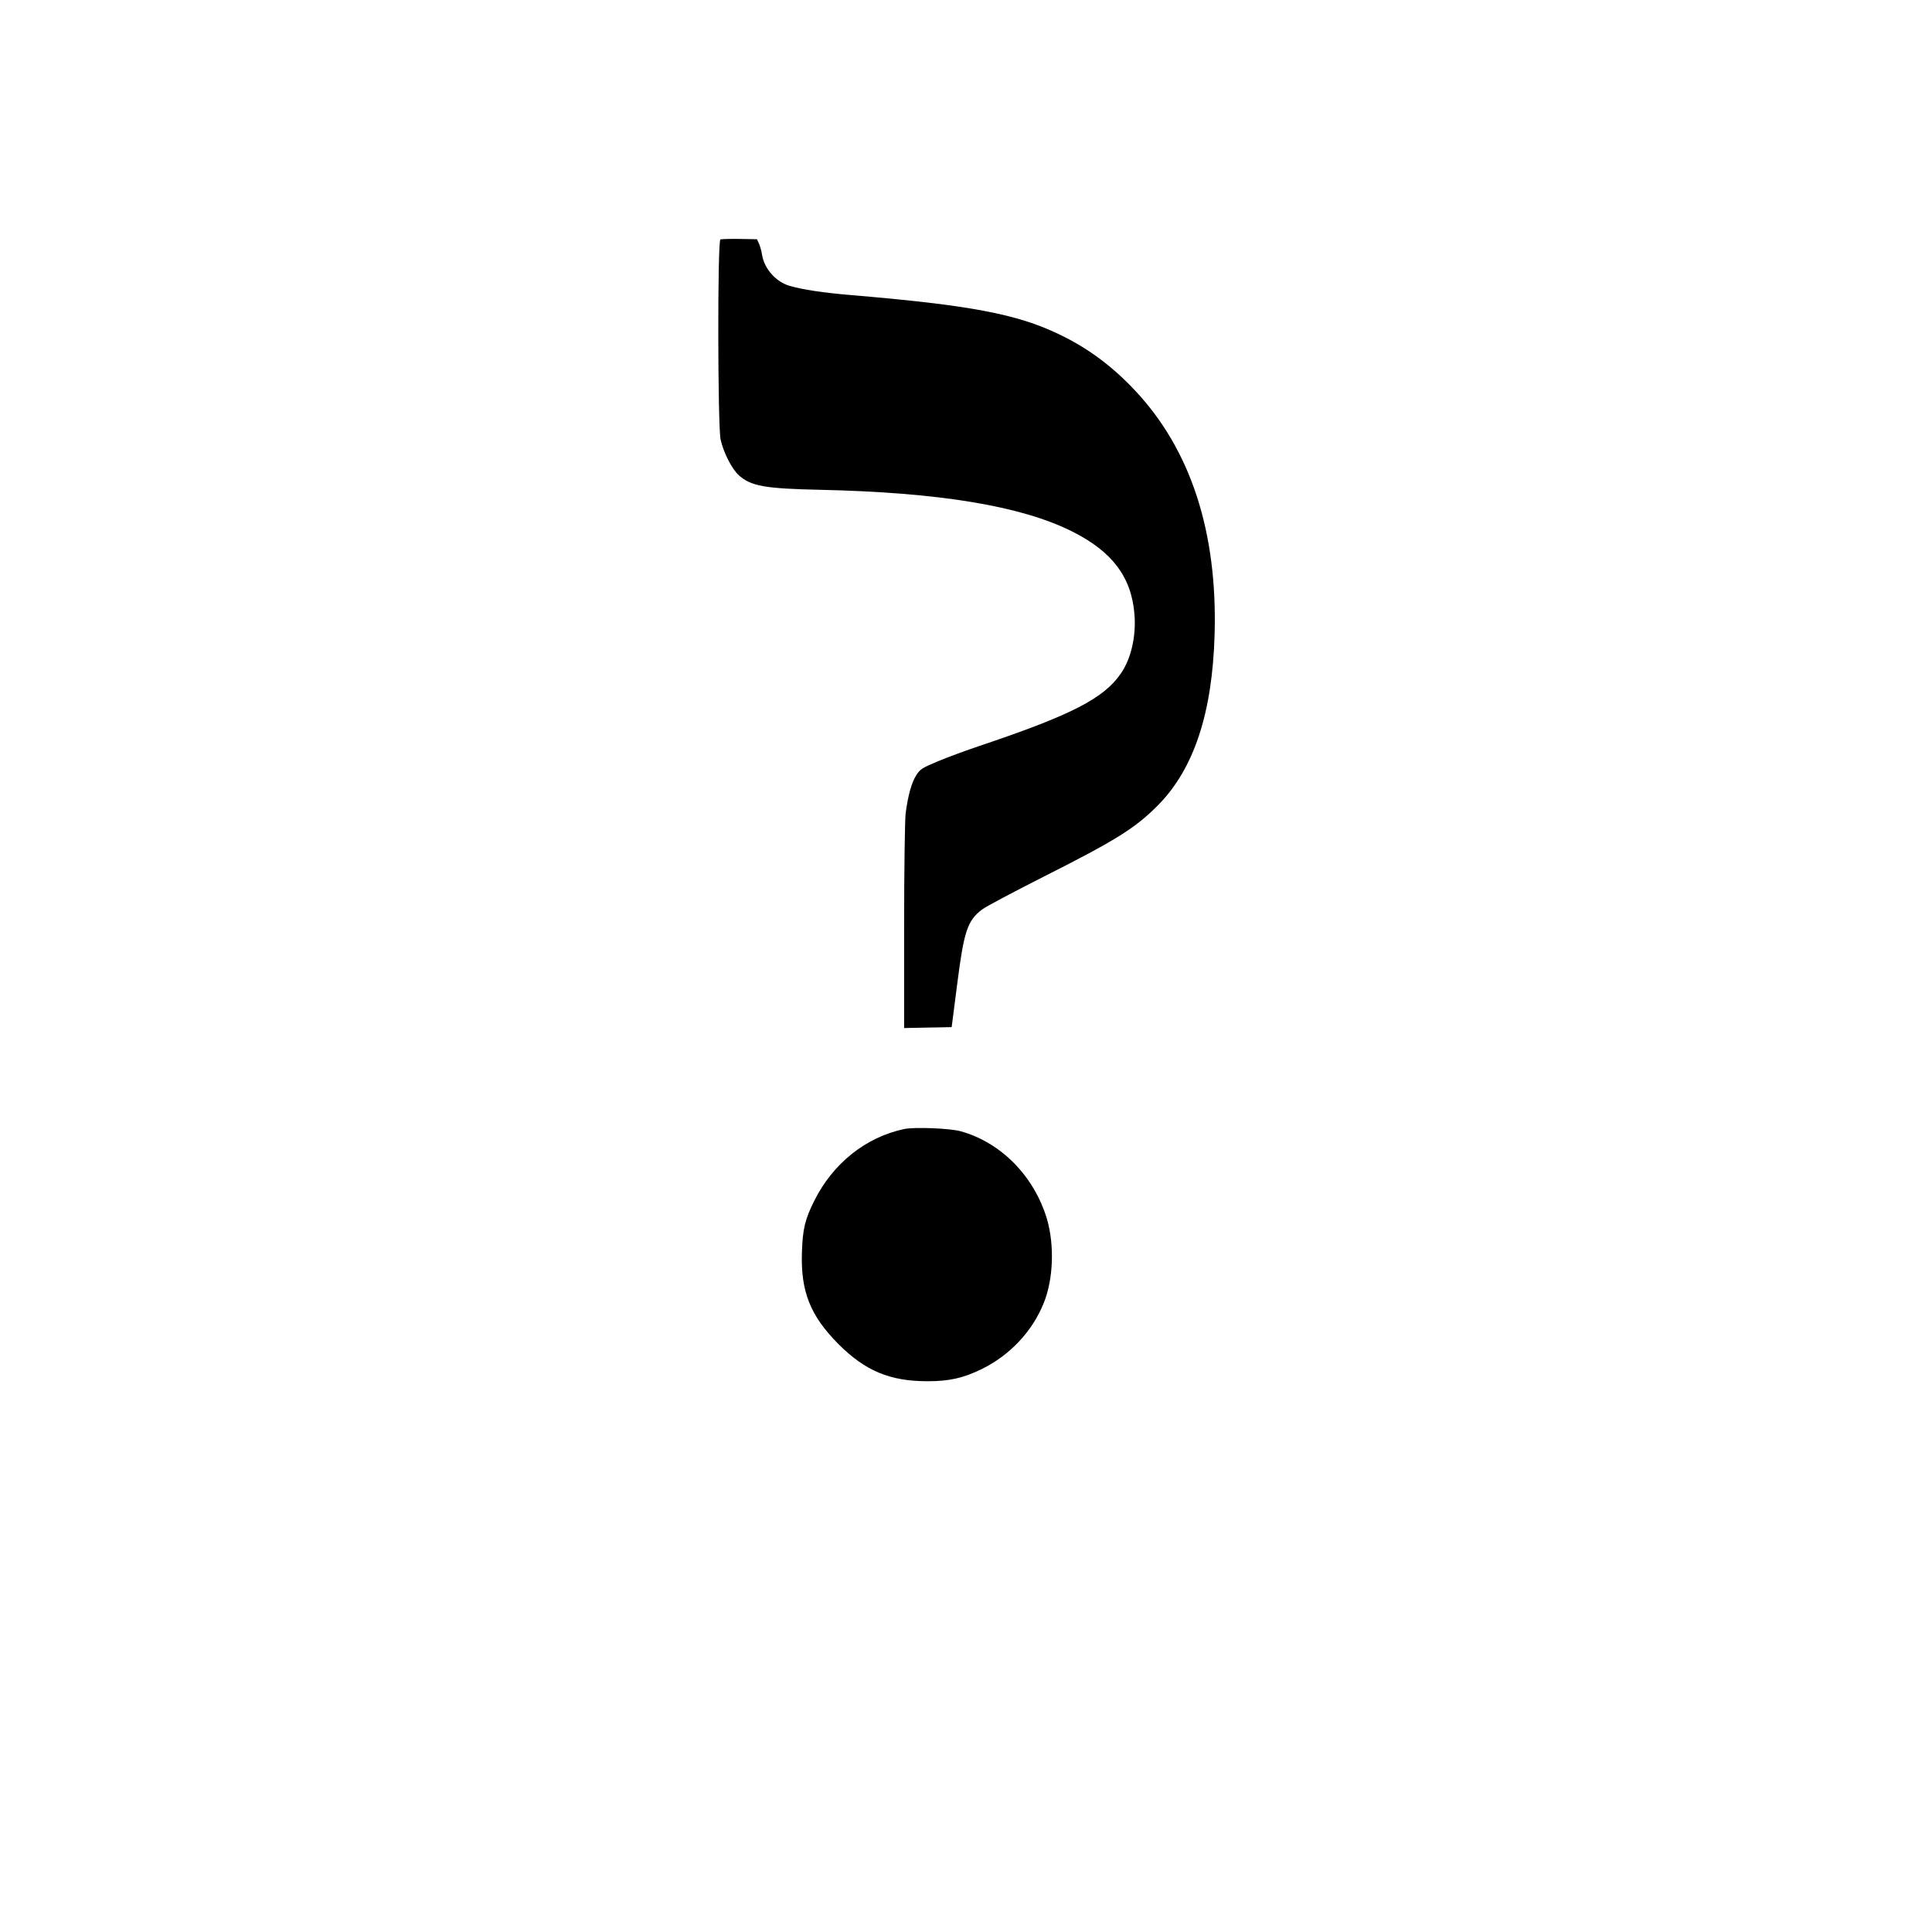<?xml version="1.0" standalone="no"?>
<!DOCTYPE svg PUBLIC "-//W3C//DTD SVG 20010904//EN"
 "http://www.w3.org/TR/2001/REC-SVG-20010904/DTD/svg10.dtd">
<svg version="1.0" xmlns="http://www.w3.org/2000/svg"
 width="1280pt" height="1280pt" viewBox="0 0 1280 1280"
 preserveAspectRatio="xMidYMid meet">
<g transform="translate(0,1280) scale(0.1,-0.1)"
fill="#000000" stroke="none">
<path d="M4773 11214 c-20 -9 -18 -1233 1 -1325 19 -87 75 -197 122 -239 81
-71 171 -87 535 -95 790 -17 1334 -107 1670 -275 267 -133 395 -302 415 -549
12 -146 -22 -295 -90 -393 -111 -163 -325 -274 -916 -473 -102 -34 -236 -83
-299 -110 -103 -43 -116 -52 -141 -92 -31 -48 -55 -137 -70 -253 -5 -41 -10
-378 -10 -748 l0 -673 158 3 157 3 36 280 c45 355 68 425 165 499 24 19 208
116 407 217 482 243 608 322 760 475 237 241 359 609 374 1129 20 682 -159
1229 -531 1622 -152 161 -312 279 -501 369 -279 134 -592 193 -1377 259 -188
16 -319 36 -406 61 -91 26 -168 113 -183 205 -4 27 -14 61 -21 76 l-13 28
-115 2 c-63 1 -121 -1 -127 -3z"/>
<path d="M5991 5320 c-255 -54 -472 -227 -596 -475 -61 -122 -77 -186 -82
-340 -9 -261 55 -422 242 -610 178 -178 341 -246 590 -246 143 0 235 20 360
81 186 91 335 250 410 437 64 158 72 384 21 558 -85 283 -304 506 -571 580
-70 20 -307 29 -374 15z"/>
</g>
</svg>
